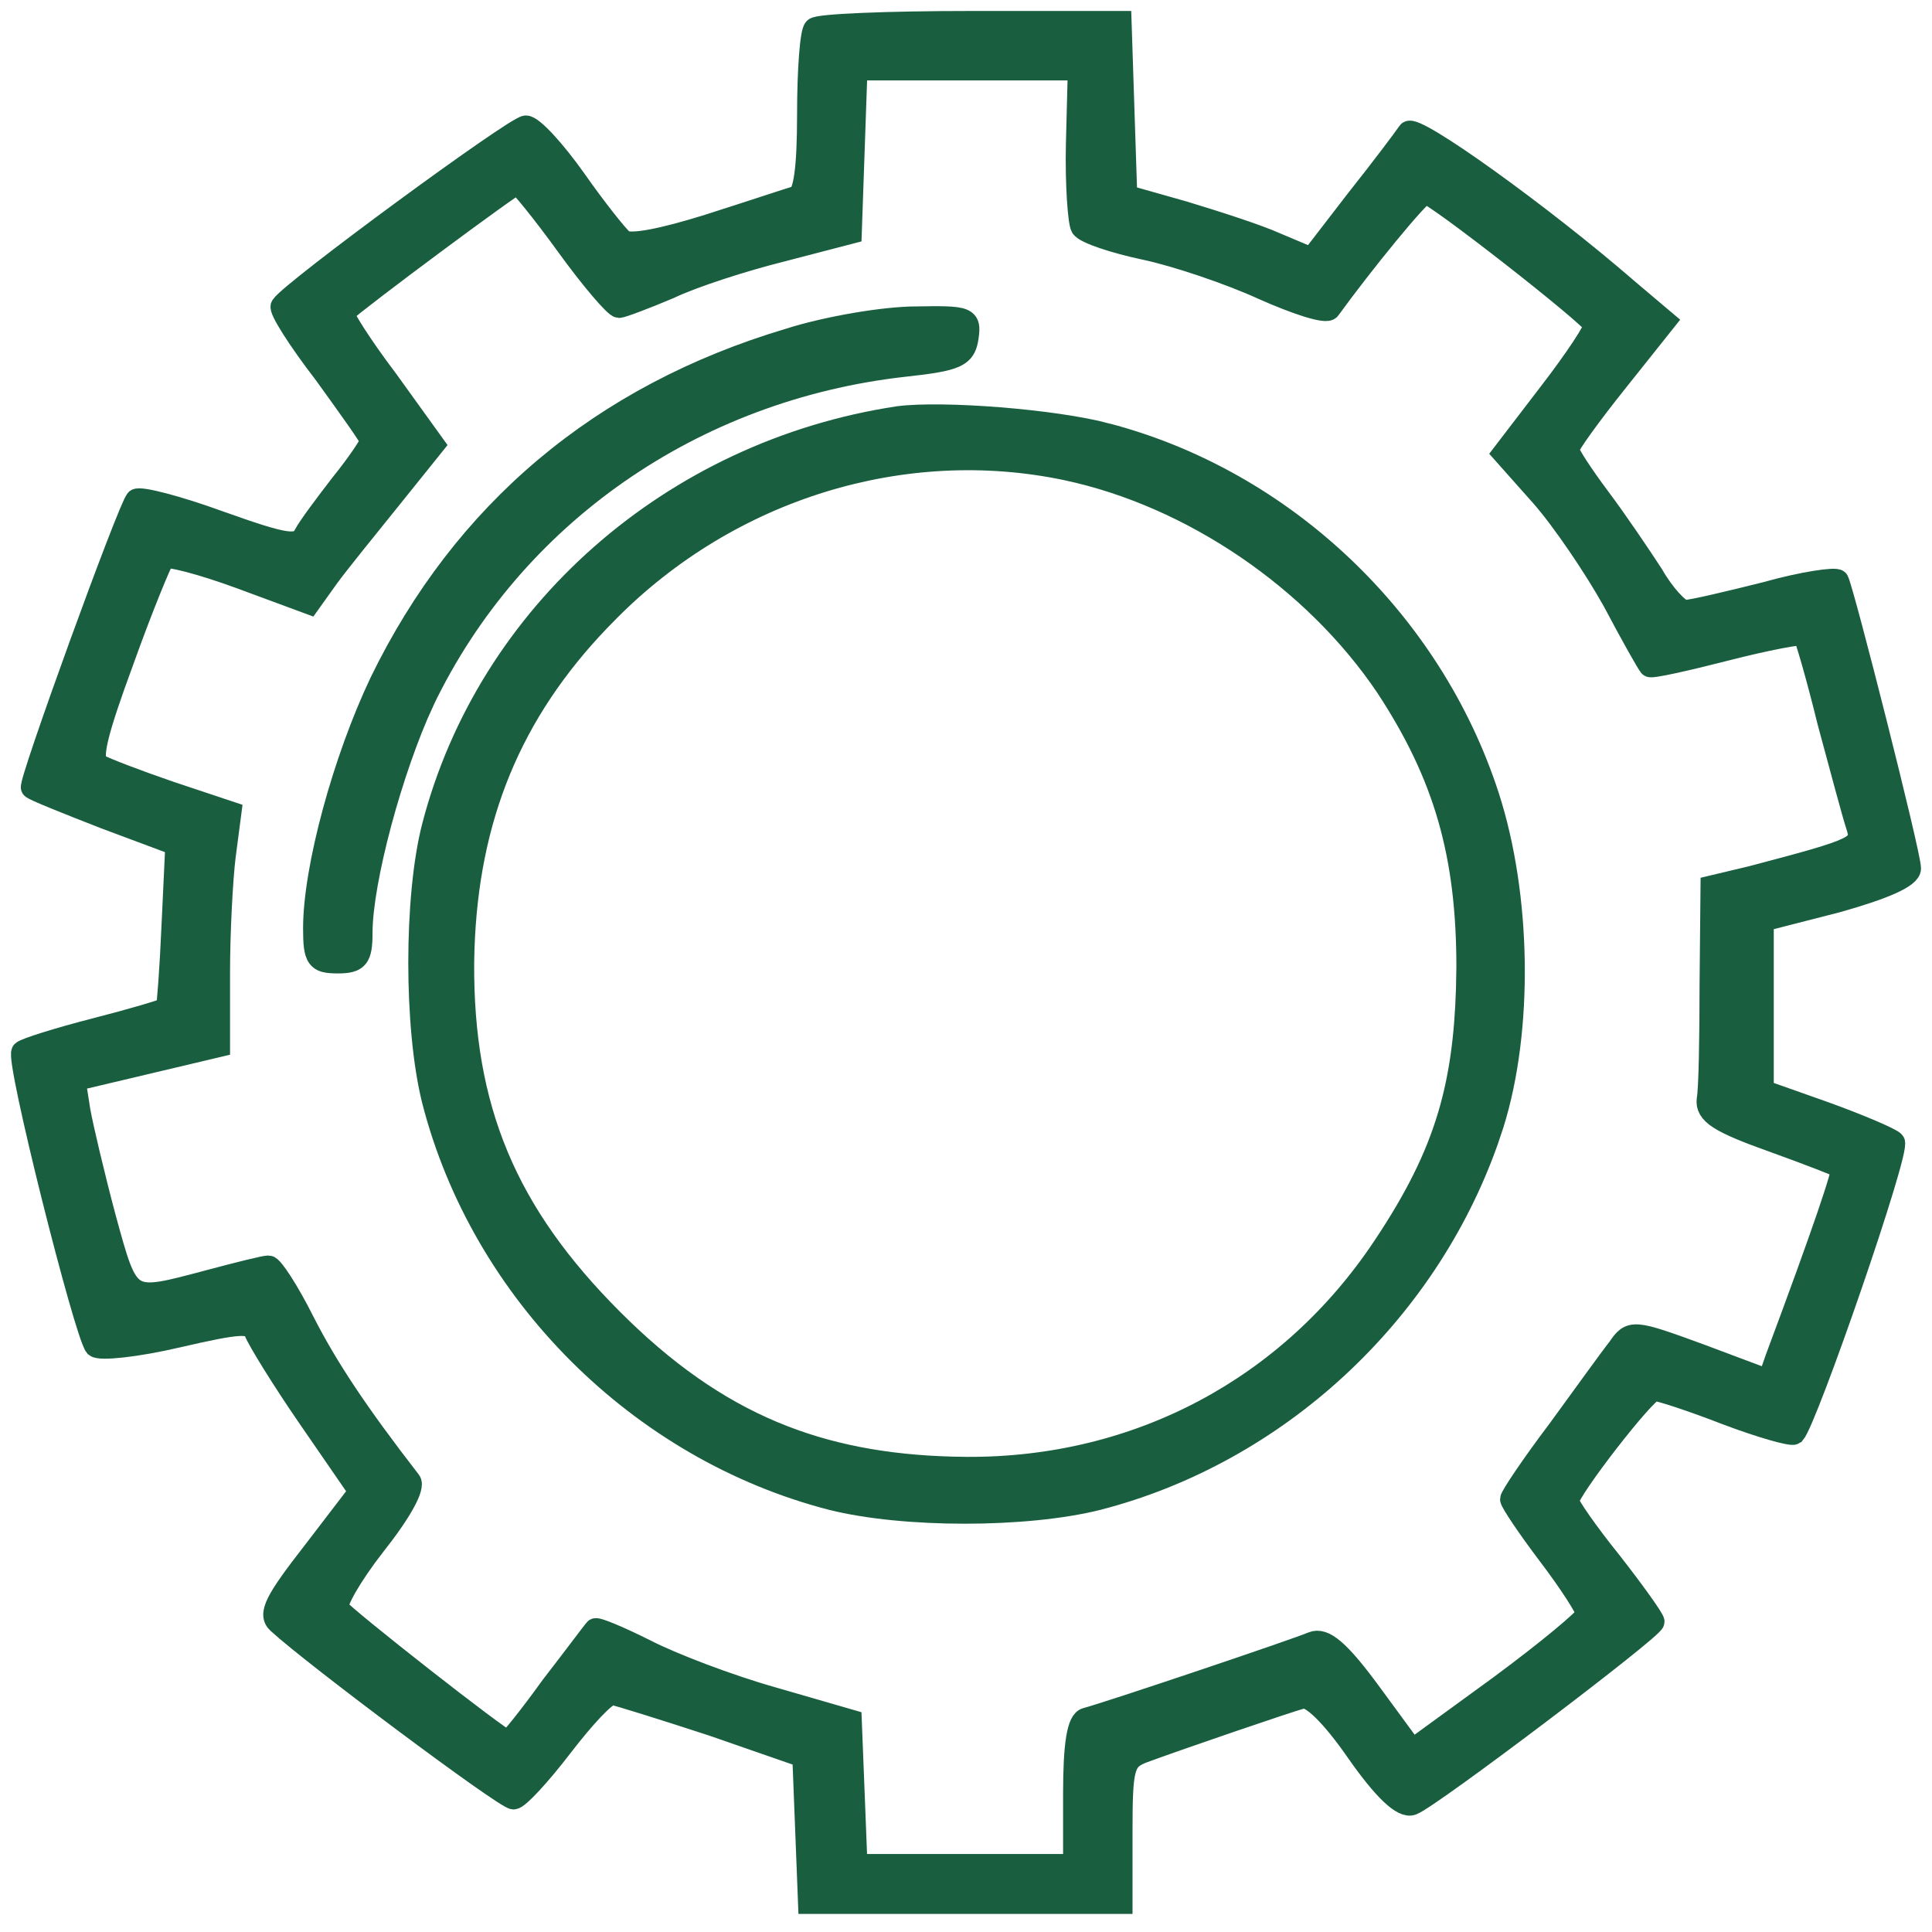 <svg width="88" height="88" viewBox="0 0 88 88" fill="none" xmlns="http://www.w3.org/2000/svg">
<path d="M15.387 44.088C15.833 44.088 16.224 44.044 16.463 43.747C16.579 43.603 16.64 43.423 16.674 43.223C16.708 43.023 16.718 42.781 16.718 42.497C16.718 41.341 17.057 39.496 17.58 37.542C18.102 35.594 18.802 33.564 19.508 32.044H19.507C23.536 23.645 31.681 17.985 41.204 16.913H41.203C41.81 16.848 42.293 16.787 42.677 16.719C43.059 16.652 43.358 16.575 43.589 16.47C43.826 16.363 44 16.222 44.12 16.03C44.207 15.89 44.258 15.736 44.293 15.571L44.322 15.403V15.402C44.354 15.183 44.38 14.962 44.336 14.777C44.312 14.676 44.267 14.58 44.19 14.498C44.114 14.416 44.019 14.36 43.915 14.321C43.716 14.245 43.444 14.216 43.099 14.204C42.746 14.191 42.284 14.197 41.69 14.207V14.209C40.274 14.21 37.655 14.646 35.864 15.214V15.215C27.233 17.788 20.904 23.156 17.108 30.964L17.107 30.966C16.256 32.756 15.495 34.891 14.945 36.92C14.397 38.946 14.055 40.886 14.055 42.281C14.055 42.628 14.063 42.912 14.092 43.14C14.121 43.366 14.174 43.565 14.284 43.722C14.402 43.89 14.564 43.983 14.753 44.032C14.932 44.078 15.147 44.088 15.387 44.088Z" fill="#1A5E40" stroke="#1A5E40" stroke-width="0.5"/>
<mask id="path-2-outside-1_2012_565" maskUnits="userSpaceOnUse" x="0" y="-0.323" width="88" height="88" fill="black">
<rect fill="white" y="-0.323" width="88" height="88"/>
<path d="M37.108 1.303C36.935 1.433 36.806 3.207 36.806 5.197C36.806 7.707 36.633 8.875 36.286 8.962C35.983 9.048 34.166 9.654 32.262 10.26C30.185 10.909 28.671 11.212 28.368 10.952C28.108 10.736 27.113 9.481 26.204 8.183C25.252 6.842 24.257 5.76 23.954 5.76C23.478 5.76 13.223 13.289 12.833 13.938C12.704 14.068 13.612 15.496 14.781 17.01C15.906 18.568 16.901 19.953 16.901 20.083C16.901 20.212 16.295 21.121 15.559 22.03C14.824 22.982 14.045 24.02 13.872 24.366C13.569 24.929 13.007 24.842 9.978 23.761C8.074 23.068 6.386 22.636 6.213 22.765C5.867 23.112 1.28 35.747 1.453 35.877C1.496 35.963 3.011 36.569 4.785 37.261L8.03 38.473L7.857 42.151C7.771 44.141 7.641 45.829 7.598 45.915C7.511 46.002 6.04 46.435 4.352 46.867C2.665 47.3 1.15 47.776 1.02 47.906C0.718 48.209 3.876 60.757 4.352 61.32C4.569 61.493 6.213 61.32 8.074 60.887C10.886 60.238 11.449 60.195 11.622 60.671C11.752 61.017 12.833 62.791 14.088 64.609L16.382 67.94L14.261 70.71C12.574 72.873 12.228 73.522 12.66 73.912C14.305 75.426 23.002 81.917 23.392 81.917C23.608 81.917 24.603 80.835 25.598 79.537C26.594 78.239 27.589 77.157 27.892 77.157C28.151 77.2 30.228 77.85 32.478 78.585L36.589 80.013L36.719 83.345L36.849 86.677H43.945H51.085V83.431C51.085 80.446 51.172 80.143 52.08 79.797C53.854 79.148 58.657 77.503 59.306 77.33C59.696 77.2 60.648 78.109 61.816 79.797C63.028 81.528 63.893 82.35 64.326 82.177C65.148 81.874 75.317 74.171 75.317 73.868C75.317 73.739 74.451 72.527 73.37 71.142C72.288 69.801 71.422 68.546 71.422 68.373C71.422 67.897 74.971 63.31 75.36 63.31C75.576 63.31 77.048 63.786 78.605 64.392C80.206 64.998 81.591 65.387 81.721 65.301C82.284 64.695 86.567 52.319 86.264 52.017C86.091 51.844 84.663 51.238 83.106 50.675L80.293 49.68V45.786V41.934L83.668 41.069C85.832 40.463 87 39.944 87 39.555C87 38.906 83.971 26.963 83.711 26.444C83.625 26.314 82.11 26.53 80.423 27.006C78.692 27.439 77.048 27.828 76.745 27.828C76.485 27.828 75.793 27.093 75.273 26.184C74.711 25.318 73.629 23.717 72.85 22.679C72.072 21.64 71.422 20.645 71.422 20.472C71.422 20.299 72.418 18.914 73.629 17.4L75.836 14.63L74.148 13.203C70.211 9.784 64.412 5.63 64.153 6.02C63.98 6.279 62.941 7.664 61.773 9.135L59.739 11.775L58.095 11.082C57.23 10.693 55.326 10.087 53.898 9.654L51.301 8.919L51.172 4.981L51.042 1H44.205C40.44 1 37.238 1.13 37.108 1.303ZM49.051 6.539C49.008 8.399 49.138 10.13 49.268 10.347C49.441 10.606 50.739 11.039 52.167 11.342C53.595 11.645 56.018 12.467 57.532 13.159C59.09 13.852 60.432 14.284 60.561 14.068C62.033 12.034 64.672 8.789 64.932 8.789C65.321 8.789 72.461 14.371 72.634 14.803C72.677 14.977 71.769 16.361 70.6 17.876L68.48 20.645L70.211 22.592C71.163 23.674 72.634 25.838 73.499 27.395C74.322 28.953 75.057 30.251 75.144 30.338C75.187 30.424 76.745 30.078 78.605 29.602C80.466 29.126 82.067 28.823 82.154 28.91C82.24 28.996 82.759 30.771 83.279 32.891C83.841 34.968 84.404 37.088 84.577 37.607C84.88 38.559 84.707 38.646 79.774 39.944L77.956 40.377L77.913 44.834C77.913 47.257 77.87 49.637 77.783 50.069C77.697 50.718 78.302 51.108 80.726 51.973C82.413 52.579 83.841 53.142 83.885 53.185C84.014 53.272 83.062 56.084 80.899 61.882L80.553 62.878L77.437 61.709C74.365 60.584 74.278 60.584 73.716 61.407C73.37 61.839 72.158 63.527 70.99 65.128C69.778 66.729 68.826 68.157 68.826 68.287C68.826 68.416 69.605 69.585 70.557 70.84C71.509 72.094 72.288 73.306 72.288 73.522C72.245 73.739 70.471 75.21 68.307 76.811L64.326 79.71L62.422 77.114C60.994 75.167 60.302 74.604 59.782 74.82C59.09 75.123 50.479 78.022 49.484 78.282C49.095 78.369 48.922 79.451 48.922 81.701V84.946H43.945H39.012L38.883 81.657L38.753 78.369L35.161 77.33C33.171 76.768 30.575 75.772 29.406 75.167C28.195 74.561 27.156 74.128 27.113 74.215C27.026 74.301 26.161 75.47 25.122 76.811C24.127 78.196 23.218 79.321 23.132 79.321C22.872 79.321 15.646 73.652 15.386 73.263C15.257 73.046 15.992 71.748 17.074 70.364C18.242 68.892 18.891 67.724 18.675 67.464C16.295 64.392 14.91 62.315 13.829 60.195C13.136 58.81 12.401 57.685 12.228 57.685C12.055 57.685 10.843 57.988 9.545 58.334C5.78 59.33 5.867 59.416 4.785 55.478C4.266 53.531 3.747 51.324 3.617 50.589L3.4 49.204L6.689 48.425L9.978 47.646V44.314C9.978 42.454 10.107 40.031 10.237 38.992L10.497 37.002L7.771 36.093C6.256 35.574 4.785 35.011 4.482 34.838C4.093 34.578 4.396 33.367 5.607 30.078C6.473 27.655 7.338 25.578 7.468 25.405C7.641 25.275 9.155 25.665 10.93 26.314L14.088 27.482L14.954 26.27C15.43 25.621 16.728 24.02 17.81 22.679L19.757 20.256L17.637 17.313C16.425 15.712 15.559 14.328 15.646 14.241C16.338 13.592 23.392 8.356 23.565 8.356C23.651 8.356 24.69 9.611 25.815 11.169C26.94 12.726 28.022 13.981 28.195 13.981C28.325 13.981 29.363 13.592 30.488 13.116C31.57 12.597 33.863 11.861 35.594 11.428L38.753 10.606L38.883 6.885L39.012 3.164H44.075H49.138L49.051 6.539Z"/>
</mask>
<path d="M37.108 1.303C36.935 1.433 36.806 3.207 36.806 5.197C36.806 7.707 36.633 8.875 36.286 8.962C35.983 9.048 34.166 9.654 32.262 10.26C30.185 10.909 28.671 11.212 28.368 10.952C28.108 10.736 27.113 9.481 26.204 8.183C25.252 6.842 24.257 5.76 23.954 5.76C23.478 5.76 13.223 13.289 12.833 13.938C12.704 14.068 13.612 15.496 14.781 17.01C15.906 18.568 16.901 19.953 16.901 20.083C16.901 20.212 16.295 21.121 15.559 22.03C14.824 22.982 14.045 24.02 13.872 24.366C13.569 24.929 13.007 24.842 9.978 23.761C8.074 23.068 6.386 22.636 6.213 22.765C5.867 23.112 1.28 35.747 1.453 35.877C1.496 35.963 3.011 36.569 4.785 37.261L8.03 38.473L7.857 42.151C7.771 44.141 7.641 45.829 7.598 45.915C7.511 46.002 6.04 46.435 4.352 46.867C2.665 47.3 1.15 47.776 1.02 47.906C0.718 48.209 3.876 60.757 4.352 61.32C4.569 61.493 6.213 61.32 8.074 60.887C10.886 60.238 11.449 60.195 11.622 60.671C11.752 61.017 12.833 62.791 14.088 64.609L16.382 67.94L14.261 70.71C12.574 72.873 12.228 73.522 12.66 73.912C14.305 75.426 23.002 81.917 23.392 81.917C23.608 81.917 24.603 80.835 25.598 79.537C26.594 78.239 27.589 77.157 27.892 77.157C28.151 77.2 30.228 77.85 32.478 78.585L36.589 80.013L36.719 83.345L36.849 86.677H43.945H51.085V83.431C51.085 80.446 51.172 80.143 52.08 79.797C53.854 79.148 58.657 77.503 59.306 77.33C59.696 77.2 60.648 78.109 61.816 79.797C63.028 81.528 63.893 82.35 64.326 82.177C65.148 81.874 75.317 74.171 75.317 73.868C75.317 73.739 74.451 72.527 73.37 71.142C72.288 69.801 71.422 68.546 71.422 68.373C71.422 67.897 74.971 63.31 75.36 63.31C75.576 63.31 77.048 63.786 78.605 64.392C80.206 64.998 81.591 65.387 81.721 65.301C82.284 64.695 86.567 52.319 86.264 52.017C86.091 51.844 84.663 51.238 83.106 50.675L80.293 49.68V45.786V41.934L83.668 41.069C85.832 40.463 87 39.944 87 39.555C87 38.906 83.971 26.963 83.711 26.444C83.625 26.314 82.11 26.53 80.423 27.006C78.692 27.439 77.048 27.828 76.745 27.828C76.485 27.828 75.793 27.093 75.273 26.184C74.711 25.318 73.629 23.717 72.85 22.679C72.072 21.64 71.422 20.645 71.422 20.472C71.422 20.299 72.418 18.914 73.629 17.4L75.836 14.63L74.148 13.203C70.211 9.784 64.412 5.63 64.153 6.02C63.98 6.279 62.941 7.664 61.773 9.135L59.739 11.775L58.095 11.082C57.23 10.693 55.326 10.087 53.898 9.654L51.301 8.919L51.172 4.981L51.042 1H44.205C40.44 1 37.238 1.13 37.108 1.303ZM49.051 6.539C49.008 8.399 49.138 10.13 49.268 10.347C49.441 10.606 50.739 11.039 52.167 11.342C53.595 11.645 56.018 12.467 57.532 13.159C59.09 13.852 60.432 14.284 60.561 14.068C62.033 12.034 64.672 8.789 64.932 8.789C65.321 8.789 72.461 14.371 72.634 14.803C72.677 14.977 71.769 16.361 70.6 17.876L68.48 20.645L70.211 22.592C71.163 23.674 72.634 25.838 73.499 27.395C74.322 28.953 75.057 30.251 75.144 30.338C75.187 30.424 76.745 30.078 78.605 29.602C80.466 29.126 82.067 28.823 82.154 28.91C82.24 28.996 82.759 30.771 83.279 32.891C83.841 34.968 84.404 37.088 84.577 37.607C84.88 38.559 84.707 38.646 79.774 39.944L77.956 40.377L77.913 44.834C77.913 47.257 77.87 49.637 77.783 50.069C77.697 50.718 78.302 51.108 80.726 51.973C82.413 52.579 83.841 53.142 83.885 53.185C84.014 53.272 83.062 56.084 80.899 61.882L80.553 62.878L77.437 61.709C74.365 60.584 74.278 60.584 73.716 61.407C73.37 61.839 72.158 63.527 70.99 65.128C69.778 66.729 68.826 68.157 68.826 68.287C68.826 68.416 69.605 69.585 70.557 70.84C71.509 72.094 72.288 73.306 72.288 73.522C72.245 73.739 70.471 75.21 68.307 76.811L64.326 79.71L62.422 77.114C60.994 75.167 60.302 74.604 59.782 74.82C59.09 75.123 50.479 78.022 49.484 78.282C49.095 78.369 48.922 79.451 48.922 81.701V84.946H43.945H39.012L38.883 81.657L38.753 78.369L35.161 77.33C33.171 76.768 30.575 75.772 29.406 75.167C28.195 74.561 27.156 74.128 27.113 74.215C27.026 74.301 26.161 75.47 25.122 76.811C24.127 78.196 23.218 79.321 23.132 79.321C22.872 79.321 15.646 73.652 15.386 73.263C15.257 73.046 15.992 71.748 17.074 70.364C18.242 68.892 18.891 67.724 18.675 67.464C16.295 64.392 14.91 62.315 13.829 60.195C13.136 58.81 12.401 57.685 12.228 57.685C12.055 57.685 10.843 57.988 9.545 58.334C5.78 59.33 5.867 59.416 4.785 55.478C4.266 53.531 3.747 51.324 3.617 50.589L3.4 49.204L6.689 48.425L9.978 47.646V44.314C9.978 42.454 10.107 40.031 10.237 38.992L10.497 37.002L7.771 36.093C6.256 35.574 4.785 35.011 4.482 34.838C4.093 34.578 4.396 33.367 5.607 30.078C6.473 27.655 7.338 25.578 7.468 25.405C7.641 25.275 9.155 25.665 10.93 26.314L14.088 27.482L14.954 26.27C15.43 25.621 16.728 24.02 17.81 22.679L19.757 20.256L17.637 17.313C16.425 15.712 15.559 14.328 15.646 14.241C16.338 13.592 23.392 8.356 23.565 8.356C23.651 8.356 24.69 9.611 25.815 11.169C26.94 12.726 28.022 13.981 28.195 13.981C28.325 13.981 29.363 13.592 30.488 13.116C31.57 12.597 33.863 11.861 35.594 11.428L38.753 10.606L38.883 6.885L39.012 3.164H44.075H49.138L49.051 6.539Z" fill="#1A5E40"/>
<path d="M37.108 1.303C36.935 1.433 36.806 3.207 36.806 5.197C36.806 7.707 36.633 8.875 36.286 8.962C35.983 9.048 34.166 9.654 32.262 10.26C30.185 10.909 28.671 11.212 28.368 10.952C28.108 10.736 27.113 9.481 26.204 8.183C25.252 6.842 24.257 5.76 23.954 5.76C23.478 5.76 13.223 13.289 12.833 13.938C12.704 14.068 13.612 15.496 14.781 17.01C15.906 18.568 16.901 19.953 16.901 20.083C16.901 20.212 16.295 21.121 15.559 22.03C14.824 22.982 14.045 24.02 13.872 24.366C13.569 24.929 13.007 24.842 9.978 23.761C8.074 23.068 6.386 22.636 6.213 22.765C5.867 23.112 1.28 35.747 1.453 35.877C1.496 35.963 3.011 36.569 4.785 37.261L8.03 38.473L7.857 42.151C7.771 44.141 7.641 45.829 7.598 45.915C7.511 46.002 6.04 46.435 4.352 46.867C2.665 47.3 1.15 47.776 1.02 47.906C0.718 48.209 3.876 60.757 4.352 61.32C4.569 61.493 6.213 61.32 8.074 60.887C10.886 60.238 11.449 60.195 11.622 60.671C11.752 61.017 12.833 62.791 14.088 64.609L16.382 67.94L14.261 70.71C12.574 72.873 12.228 73.522 12.66 73.912C14.305 75.426 23.002 81.917 23.392 81.917C23.608 81.917 24.603 80.835 25.598 79.537C26.594 78.239 27.589 77.157 27.892 77.157C28.151 77.2 30.228 77.85 32.478 78.585L36.589 80.013L36.719 83.345L36.849 86.677H43.945H51.085V83.431C51.085 80.446 51.172 80.143 52.08 79.797C53.854 79.148 58.657 77.503 59.306 77.33C59.696 77.2 60.648 78.109 61.816 79.797C63.028 81.528 63.893 82.35 64.326 82.177C65.148 81.874 75.317 74.171 75.317 73.868C75.317 73.739 74.451 72.527 73.37 71.142C72.288 69.801 71.422 68.546 71.422 68.373C71.422 67.897 74.971 63.31 75.36 63.31C75.576 63.31 77.048 63.786 78.605 64.392C80.206 64.998 81.591 65.387 81.721 65.301C82.284 64.695 86.567 52.319 86.264 52.017C86.091 51.844 84.663 51.238 83.106 50.675L80.293 49.68V45.786V41.934L83.668 41.069C85.832 40.463 87 39.944 87 39.555C87 38.906 83.971 26.963 83.711 26.444C83.625 26.314 82.11 26.53 80.423 27.006C78.692 27.439 77.048 27.828 76.745 27.828C76.485 27.828 75.793 27.093 75.273 26.184C74.711 25.318 73.629 23.717 72.85 22.679C72.072 21.64 71.422 20.645 71.422 20.472C71.422 20.299 72.418 18.914 73.629 17.4L75.836 14.63L74.148 13.203C70.211 9.784 64.412 5.63 64.153 6.02C63.98 6.279 62.941 7.664 61.773 9.135L59.739 11.775L58.095 11.082C57.23 10.693 55.326 10.087 53.898 9.654L51.301 8.919L51.172 4.981L51.042 1H44.205C40.44 1 37.238 1.13 37.108 1.303ZM49.051 6.539C49.008 8.399 49.138 10.13 49.268 10.347C49.441 10.606 50.739 11.039 52.167 11.342C53.595 11.645 56.018 12.467 57.532 13.159C59.09 13.852 60.432 14.284 60.561 14.068C62.033 12.034 64.672 8.789 64.932 8.789C65.321 8.789 72.461 14.371 72.634 14.803C72.677 14.977 71.769 16.361 70.6 17.876L68.48 20.645L70.211 22.592C71.163 23.674 72.634 25.838 73.499 27.395C74.322 28.953 75.057 30.251 75.144 30.338C75.187 30.424 76.745 30.078 78.605 29.602C80.466 29.126 82.067 28.823 82.154 28.91C82.24 28.996 82.759 30.771 83.279 32.891C83.841 34.968 84.404 37.088 84.577 37.607C84.88 38.559 84.707 38.646 79.774 39.944L77.956 40.377L77.913 44.834C77.913 47.257 77.87 49.637 77.783 50.069C77.697 50.718 78.302 51.108 80.726 51.973C82.413 52.579 83.841 53.142 83.885 53.185C84.014 53.272 83.062 56.084 80.899 61.882L80.553 62.878L77.437 61.709C74.365 60.584 74.278 60.584 73.716 61.407C73.37 61.839 72.158 63.527 70.99 65.128C69.778 66.729 68.826 68.157 68.826 68.287C68.826 68.416 69.605 69.585 70.557 70.84C71.509 72.094 72.288 73.306 72.288 73.522C72.245 73.739 70.471 75.21 68.307 76.811L64.326 79.71L62.422 77.114C60.994 75.167 60.302 74.604 59.782 74.82C59.09 75.123 50.479 78.022 49.484 78.282C49.095 78.369 48.922 79.451 48.922 81.701V84.946H43.945H39.012L38.883 81.657L38.753 78.369L35.161 77.33C33.171 76.768 30.575 75.772 29.406 75.167C28.195 74.561 27.156 74.128 27.113 74.215C27.026 74.301 26.161 75.47 25.122 76.811C24.127 78.196 23.218 79.321 23.132 79.321C22.872 79.321 15.646 73.652 15.386 73.263C15.257 73.046 15.992 71.748 17.074 70.364C18.242 68.892 18.891 67.724 18.675 67.464C16.295 64.392 14.91 62.315 13.829 60.195C13.136 58.81 12.401 57.685 12.228 57.685C12.055 57.685 10.843 57.988 9.545 58.334C5.78 59.33 5.867 59.416 4.785 55.478C4.266 53.531 3.747 51.324 3.617 50.589L3.4 49.204L6.689 48.425L9.978 47.646V44.314C9.978 42.454 10.107 40.031 10.237 38.992L10.497 37.002L7.771 36.093C6.256 35.574 4.785 35.011 4.482 34.838C4.093 34.578 4.396 33.367 5.607 30.078C6.473 27.655 7.338 25.578 7.468 25.405C7.641 25.275 9.155 25.665 10.93 26.314L14.088 27.482L14.954 26.27C15.43 25.621 16.728 24.02 17.81 22.679L19.757 20.256L17.637 17.313C16.425 15.712 15.559 14.328 15.646 14.241C16.338 13.592 23.392 8.356 23.565 8.356C23.651 8.356 24.69 9.611 25.815 11.169C26.94 12.726 28.022 13.981 28.195 13.981C28.325 13.981 29.363 13.592 30.488 13.116C31.57 12.597 33.863 11.861 35.594 11.428L38.753 10.606L38.883 6.885L39.012 3.164H44.075H49.138L49.051 6.539Z" stroke="#1A5E40" mask="url(#path-2-outside-1_2012_565)"/>
<path d="M43.946 69.153C46.164 69.153 48.393 68.947 50.064 68.529L50.066 68.528C58.279 66.411 65.136 60.073 67.98 52.051L68.242 51.27V51.269C69.6 46.933 69.512 40.779 68.026 36.189C65.403 28.104 58.631 21.681 50.499 19.539L50.5 19.538C49.267 19.207 47.367 18.947 45.533 18.8C43.703 18.654 41.907 18.619 40.884 18.753L40.879 18.754C30.487 20.326 22.008 27.794 19.472 37.588L19.471 37.589C19.053 39.218 18.847 41.535 18.847 43.849C18.847 46.164 19.053 48.502 19.471 50.174V50.175C21.744 59.047 28.997 66.256 37.825 68.529H37.826C39.497 68.947 41.727 69.153 43.946 69.153ZM43.415 66.598C40.353 66.521 37.722 66.016 35.312 65.006C32.741 63.928 30.409 62.272 28.069 59.931C25.663 57.525 23.974 55.15 22.892 52.558C21.81 49.967 21.327 47.146 21.348 43.842L21.362 43.243C21.558 37.299 23.494 32.588 27.489 28.42L27.896 28.005V28.004C33.377 22.48 41.21 20.086 48.524 21.626C54.171 22.824 59.697 26.593 62.95 31.429C65.56 35.408 66.586 38.951 66.586 44.053L66.568 45.02C66.5 47.219 66.255 49.028 65.747 50.733C65.167 52.682 64.239 54.509 62.82 56.638V56.638C58.583 63.015 51.738 66.651 44.033 66.608L43.415 66.598Z" fill="#1A5E40" stroke="#1A5E40" stroke-width="0.5"/>
</svg>
